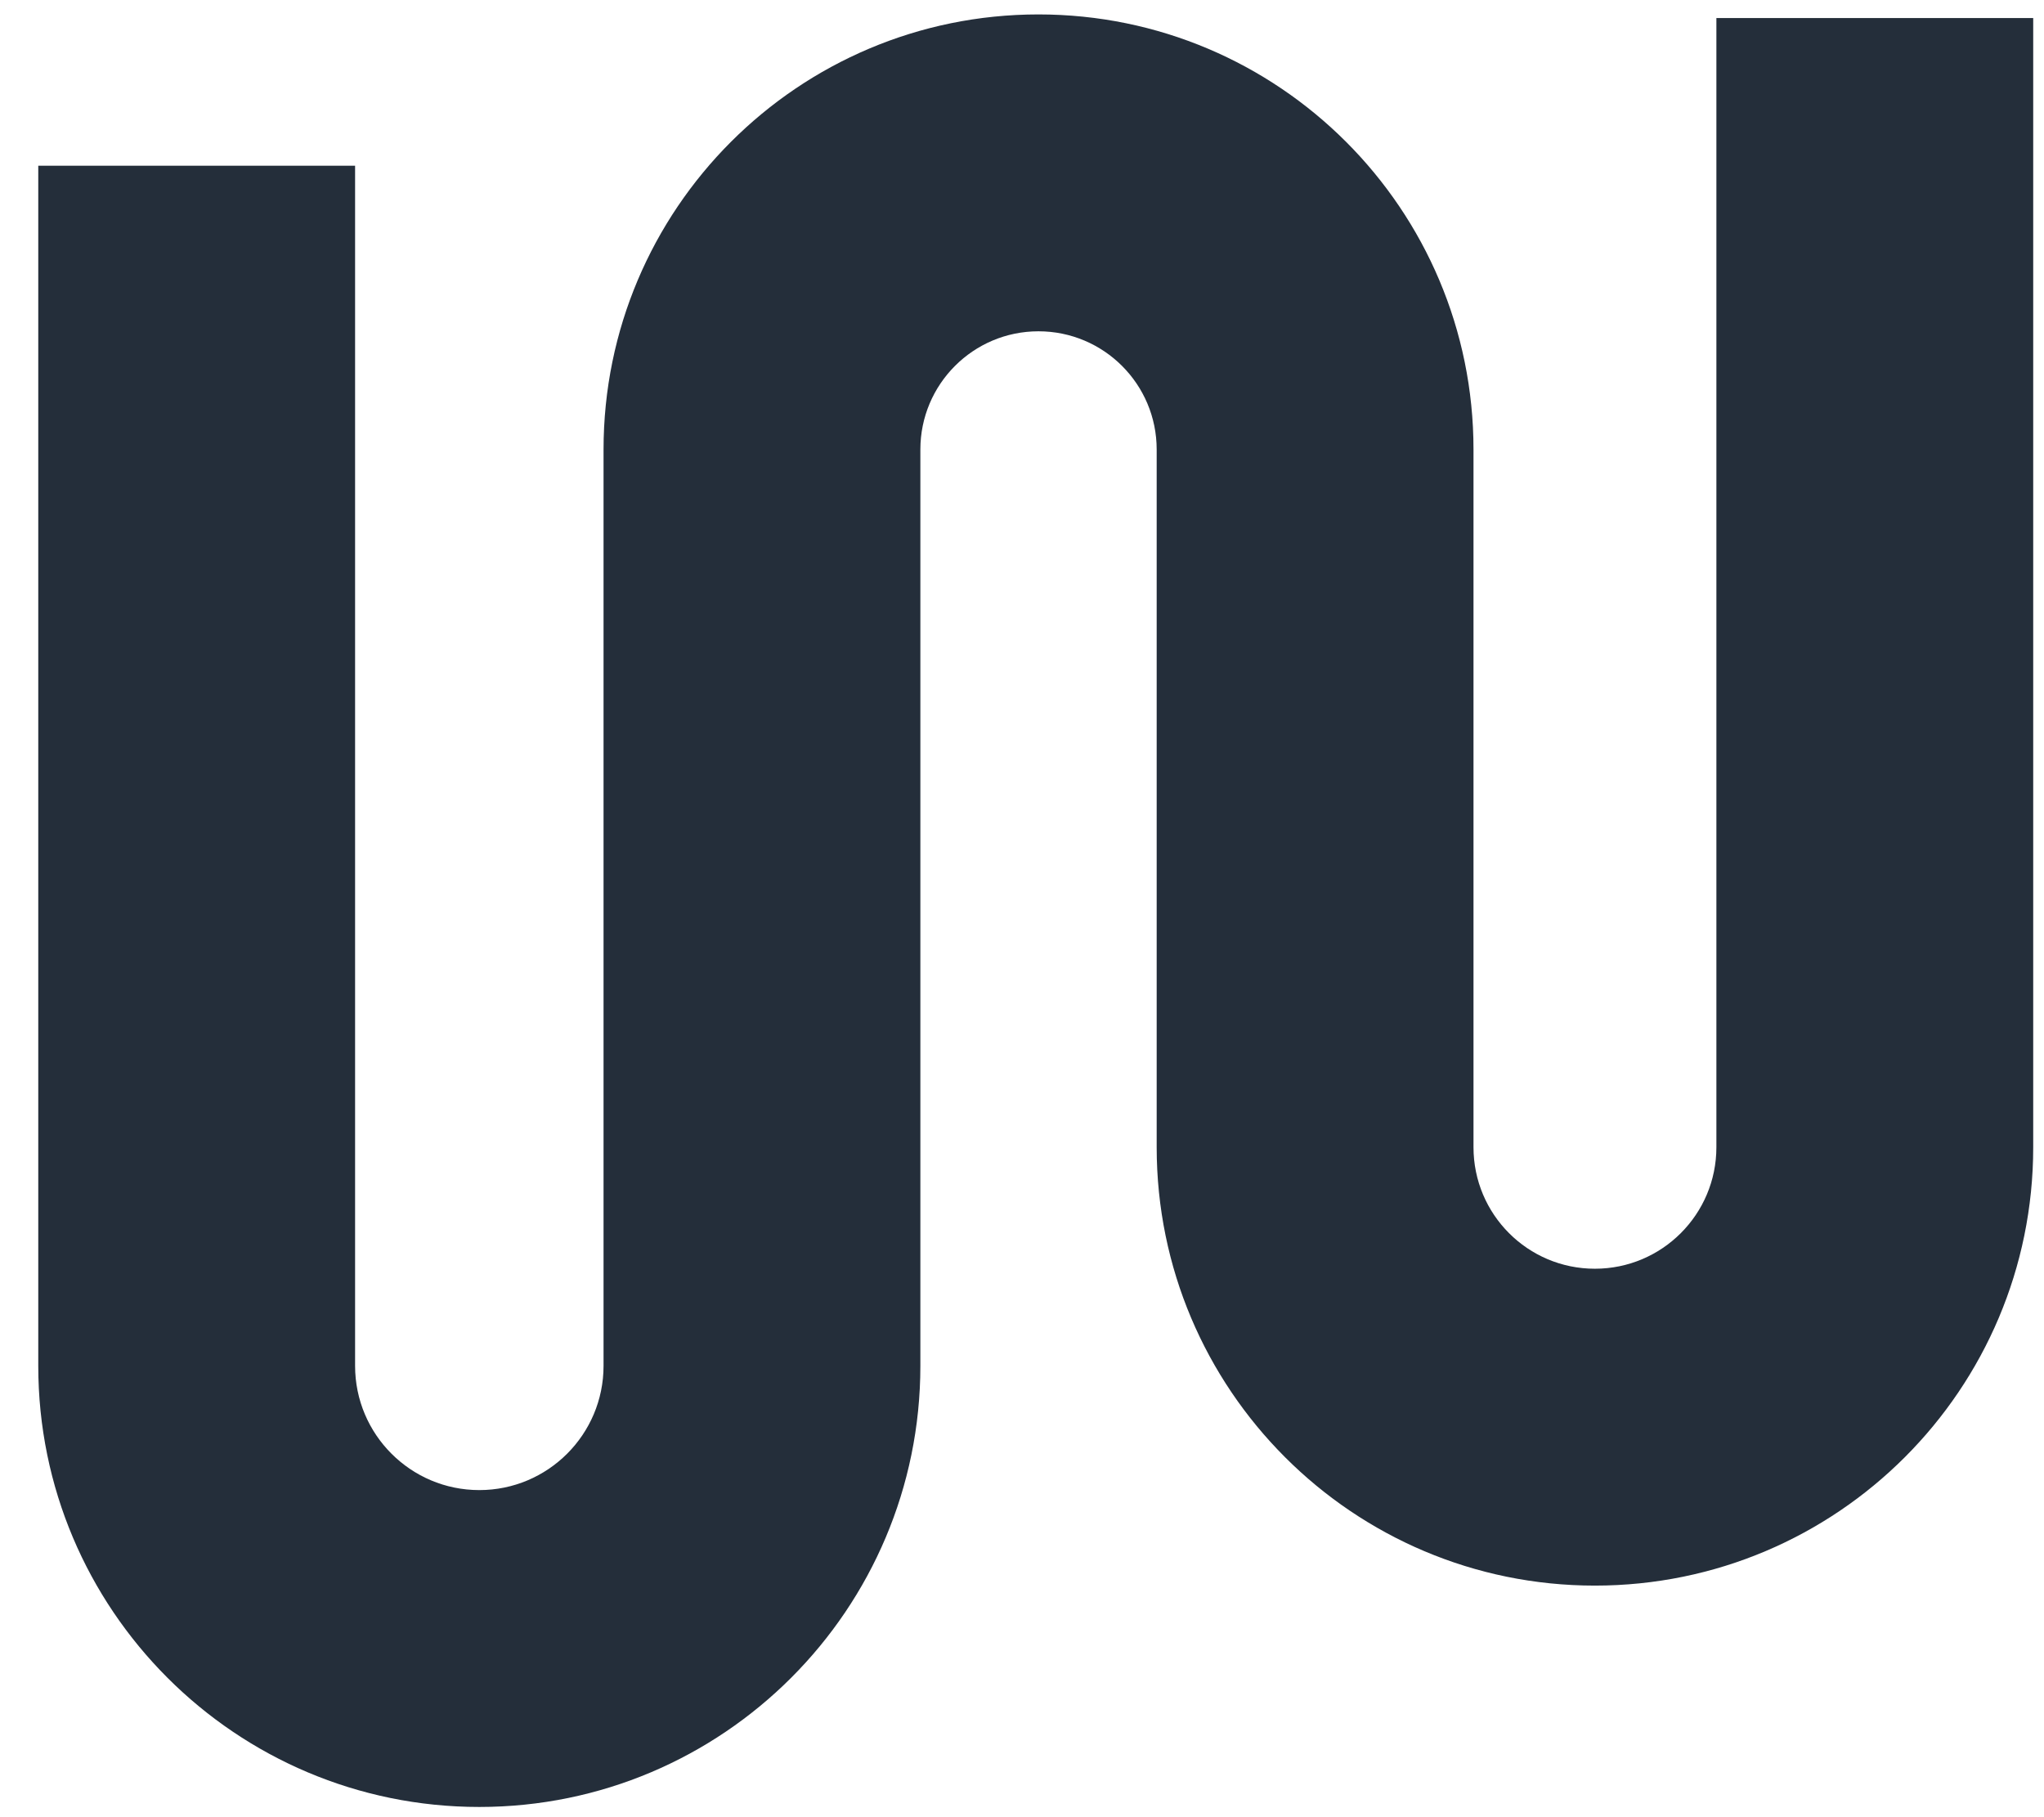 <svg xmlns="http://www.w3.org/2000/svg" fill="none" viewBox="0 0 18 16" height="16" width="18">
<path fill="#242E3A" d="M9.145 0.127C7.03 0.127 5.315 1.842 5.315 3.958V12.026C5.315 12.63 4.825 13.12 4.221 13.12C3.617 13.12 3.127 12.63 3.127 12.026V1.459H0.337V12.026C0.337 14.171 2.076 15.91 4.221 15.91C6.366 15.91 8.105 14.171 8.105 12.026V3.958C8.105 3.383 8.571 2.917 9.145 2.917C9.72 2.917 10.186 3.383 10.186 3.958V10.101C10.186 12.233 11.914 13.961 14.045 13.961C16.177 13.961 17.905 12.233 17.905 10.101V0.159H15.115V10.101C15.115 10.692 14.636 11.171 14.045 11.171C13.454 11.171 12.976 10.692 12.976 10.101V3.958C12.976 1.842 11.261 0.127 9.145 0.127Z" clip-rule="evenodd" fill-rule="evenodd"></path>
</svg>
